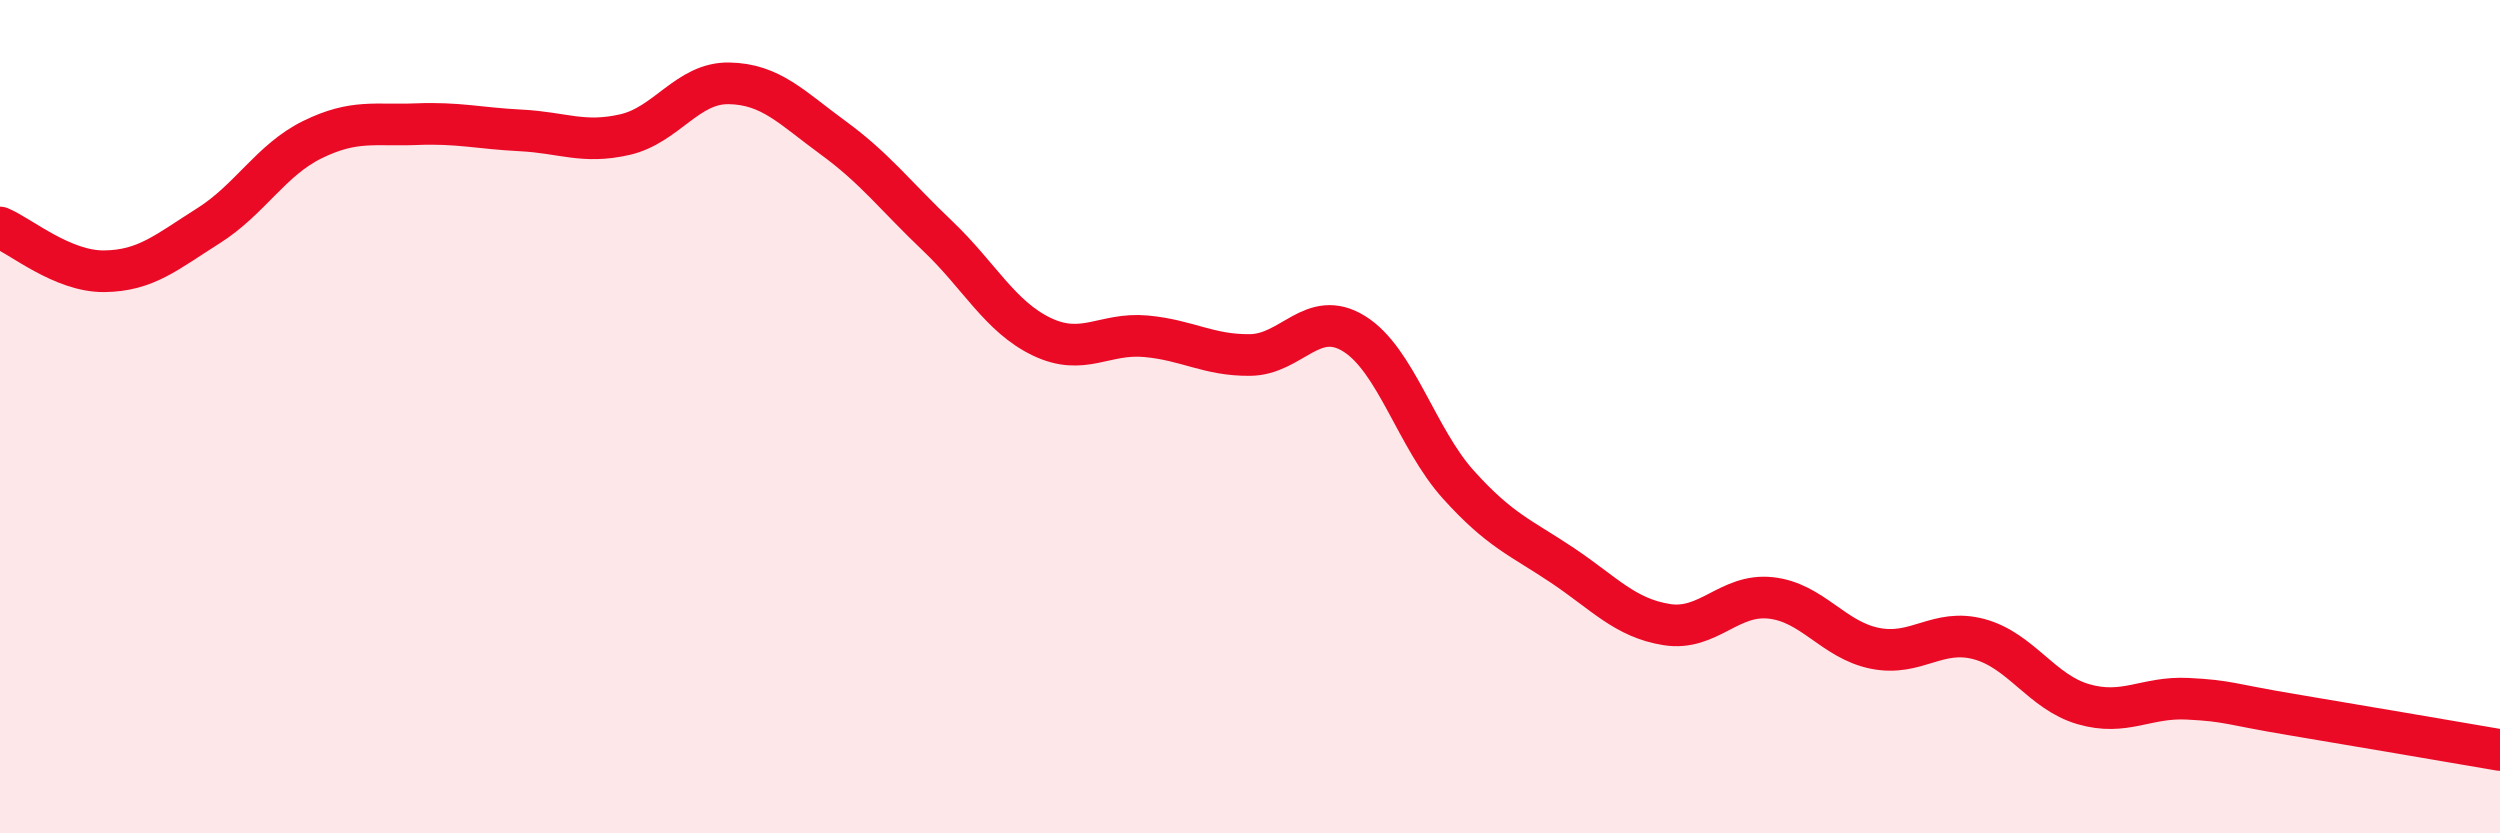
    <svg width="60" height="20" viewBox="0 0 60 20" xmlns="http://www.w3.org/2000/svg">
      <path
        d="M 0,5.46 C 0.5,5.67 1.5,6.52 2.5,6.51 C 3.5,6.5 4,6.05 5,5.42 C 6,4.79 6.5,3.84 7.5,3.35 C 8.5,2.86 9,3.02 10,2.98 C 11,2.94 11.5,3.08 12.5,3.13 C 13.5,3.18 14,3.46 15,3.23 C 16,3 16.5,1.98 17.5,2 C 18.5,2.02 19,2.58 20,3.31 C 21,4.04 21.5,4.71 22.5,5.66 C 23.5,6.61 24,7.6 25,8.08 C 26,8.56 26.5,7.98 27.5,8.07 C 28.5,8.16 29,8.53 30,8.52 C 31,8.51 31.5,7.39 32.5,8.01 C 33.5,8.63 34,10.52 35,11.63 C 36,12.74 36.5,12.9 37.5,13.57 C 38.5,14.24 39,14.83 40,14.99 C 41,15.15 41.5,14.24 42.5,14.35 C 43.5,14.46 44,15.36 45,15.56 C 46,15.76 46.5,15.07 47.5,15.34 C 48.5,15.61 49,16.61 50,16.9 C 51,17.19 51.5,16.72 52.5,16.77 C 53.5,16.82 53.5,16.9 55,17.15 C 56.5,17.4 59,17.83 60,18L60 20L0 20Z"
        fill="#EB0A25"
        opacity="0.1"
        stroke-linecap="round"
        stroke-linejoin="round"
      />
      <path
        d="M 0,5.46 C 0.5,5.67 1.5,6.52 2.5,6.51 C 3.5,6.5 4,6.05 5,5.42 C 6,4.79 6.5,3.84 7.5,3.35 C 8.5,2.86 9,3.02 10,2.98 C 11,2.94 11.5,3.08 12.5,3.13 C 13.5,3.18 14,3.46 15,3.23 C 16,3 16.5,1.98 17.5,2 C 18.5,2.02 19,2.58 20,3.31 C 21,4.04 21.5,4.71 22.5,5.66 C 23.5,6.61 24,7.6 25,8.08 C 26,8.56 26.5,7.98 27.5,8.07 C 28.5,8.16 29,8.53 30,8.52 C 31,8.51 31.5,7.39 32.5,8.01 C 33.5,8.63 34,10.52 35,11.63 C 36,12.74 36.5,12.9 37.5,13.57 C 38.5,14.24 39,14.83 40,14.99 C 41,15.15 41.5,14.24 42.5,14.35 C 43.5,14.46 44,15.36 45,15.56 C 46,15.76 46.5,15.07 47.5,15.34 C 48.5,15.61 49,16.61 50,16.9 C 51,17.19 51.5,16.72 52.5,16.77 C 53.5,16.82 53.5,16.9 55,17.15 C 56.5,17.4 59,17.83 60,18"
        stroke="#EB0A25"
        stroke-width="1"
        fill="none"
        stroke-linecap="round"
        stroke-linejoin="round"
      />
    </svg>
  